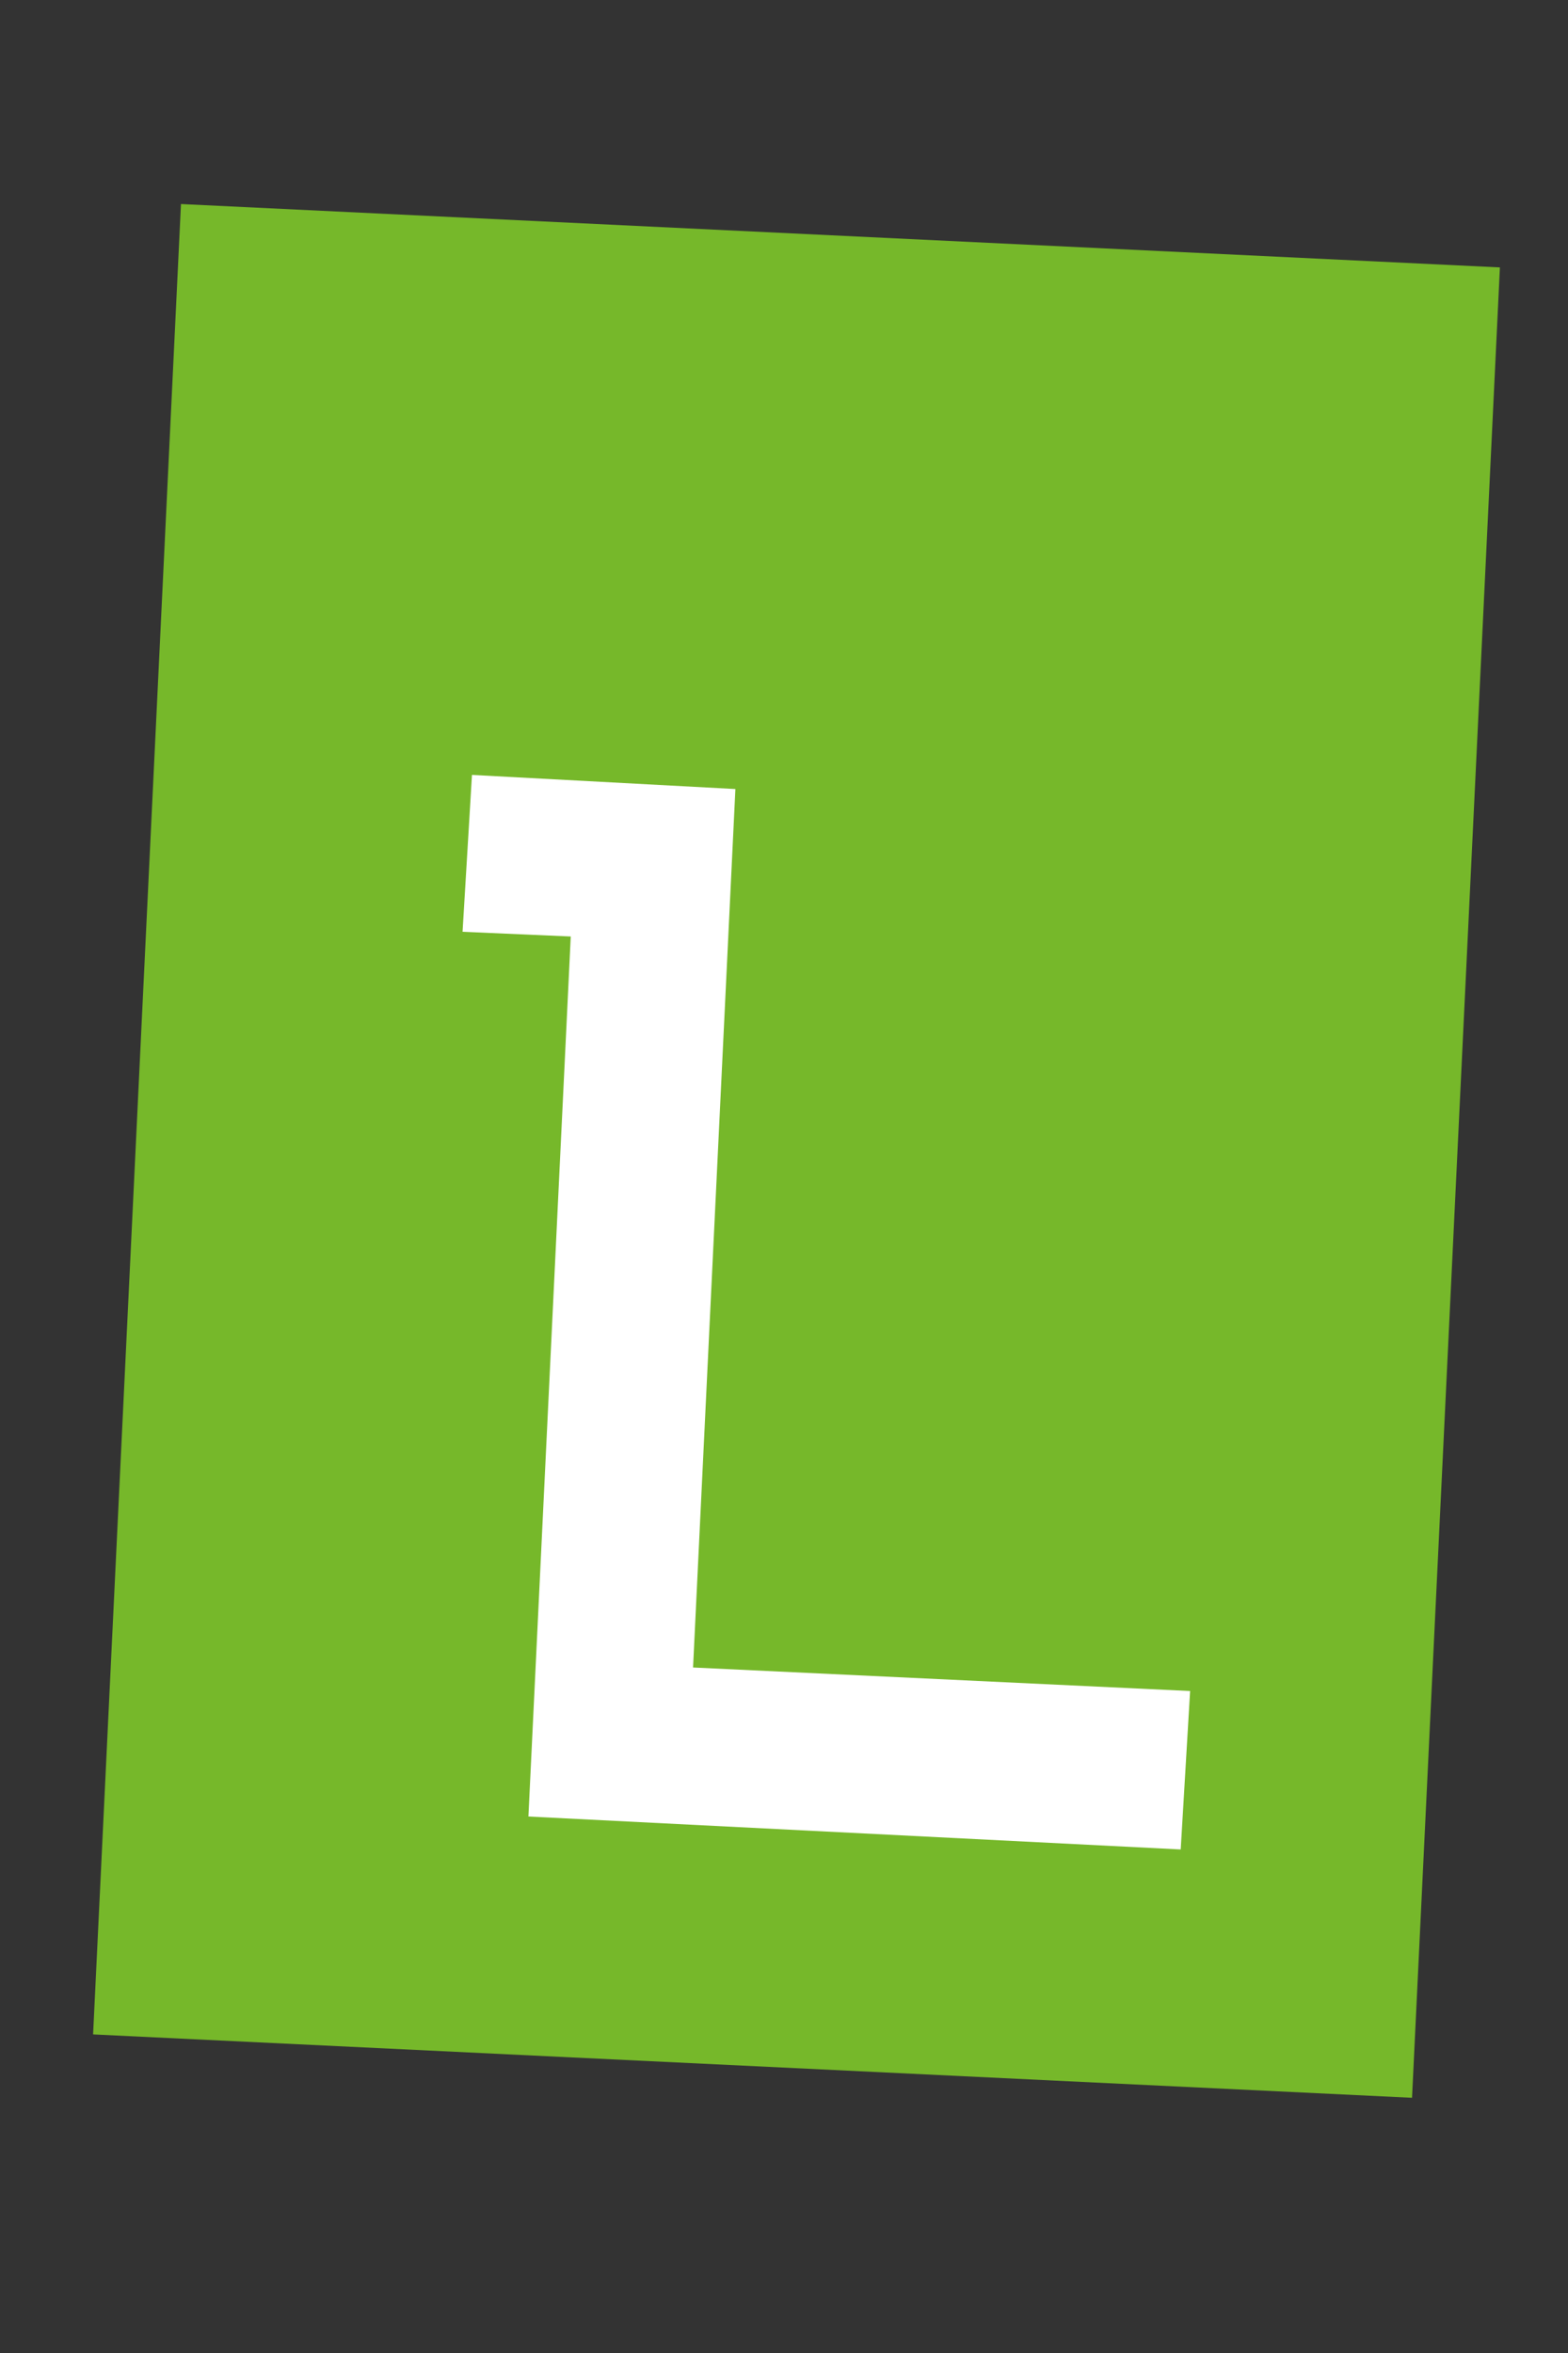 <?xml version="1.0" encoding="utf-8"?>
<!-- Generator: Adobe Illustrator 22.0.1, SVG Export Plug-In . SVG Version: 6.00 Build 0)  -->
<svg version="1.1" id="Capa_1" xmlns="http://www.w3.org/2000/svg" xmlns:xlink="http://www.w3.org/1999/xlink" x="0px" y="0px"
	 viewBox="0 0 100 150" style="enable-background:new 0 0 100 150;" xml:space="preserve">
<rect x="0" y="0" width="100" height="150" fill="#333333" stroke="none"/>
<style type="text/css">
	.st0{fill:#76B82A;}
	.st1{fill:#FFFFFF;}
</style>
<g>
	
		<rect x="-7.6" y="31.2" transform="matrix(4.798233e-02 -0.999 0.999 4.798233e-02 -24.867 120.601)" class="st0" width="116.8" height="84.2"/>
	<polygon class="st1" points="33.7,115.8 36.4,59.7 29.5,59.4 30.1,49.4 46.9,50.3 44.2,106.3 75.9,107.8 75.3,117.9 	"/>
</g>
</svg>
